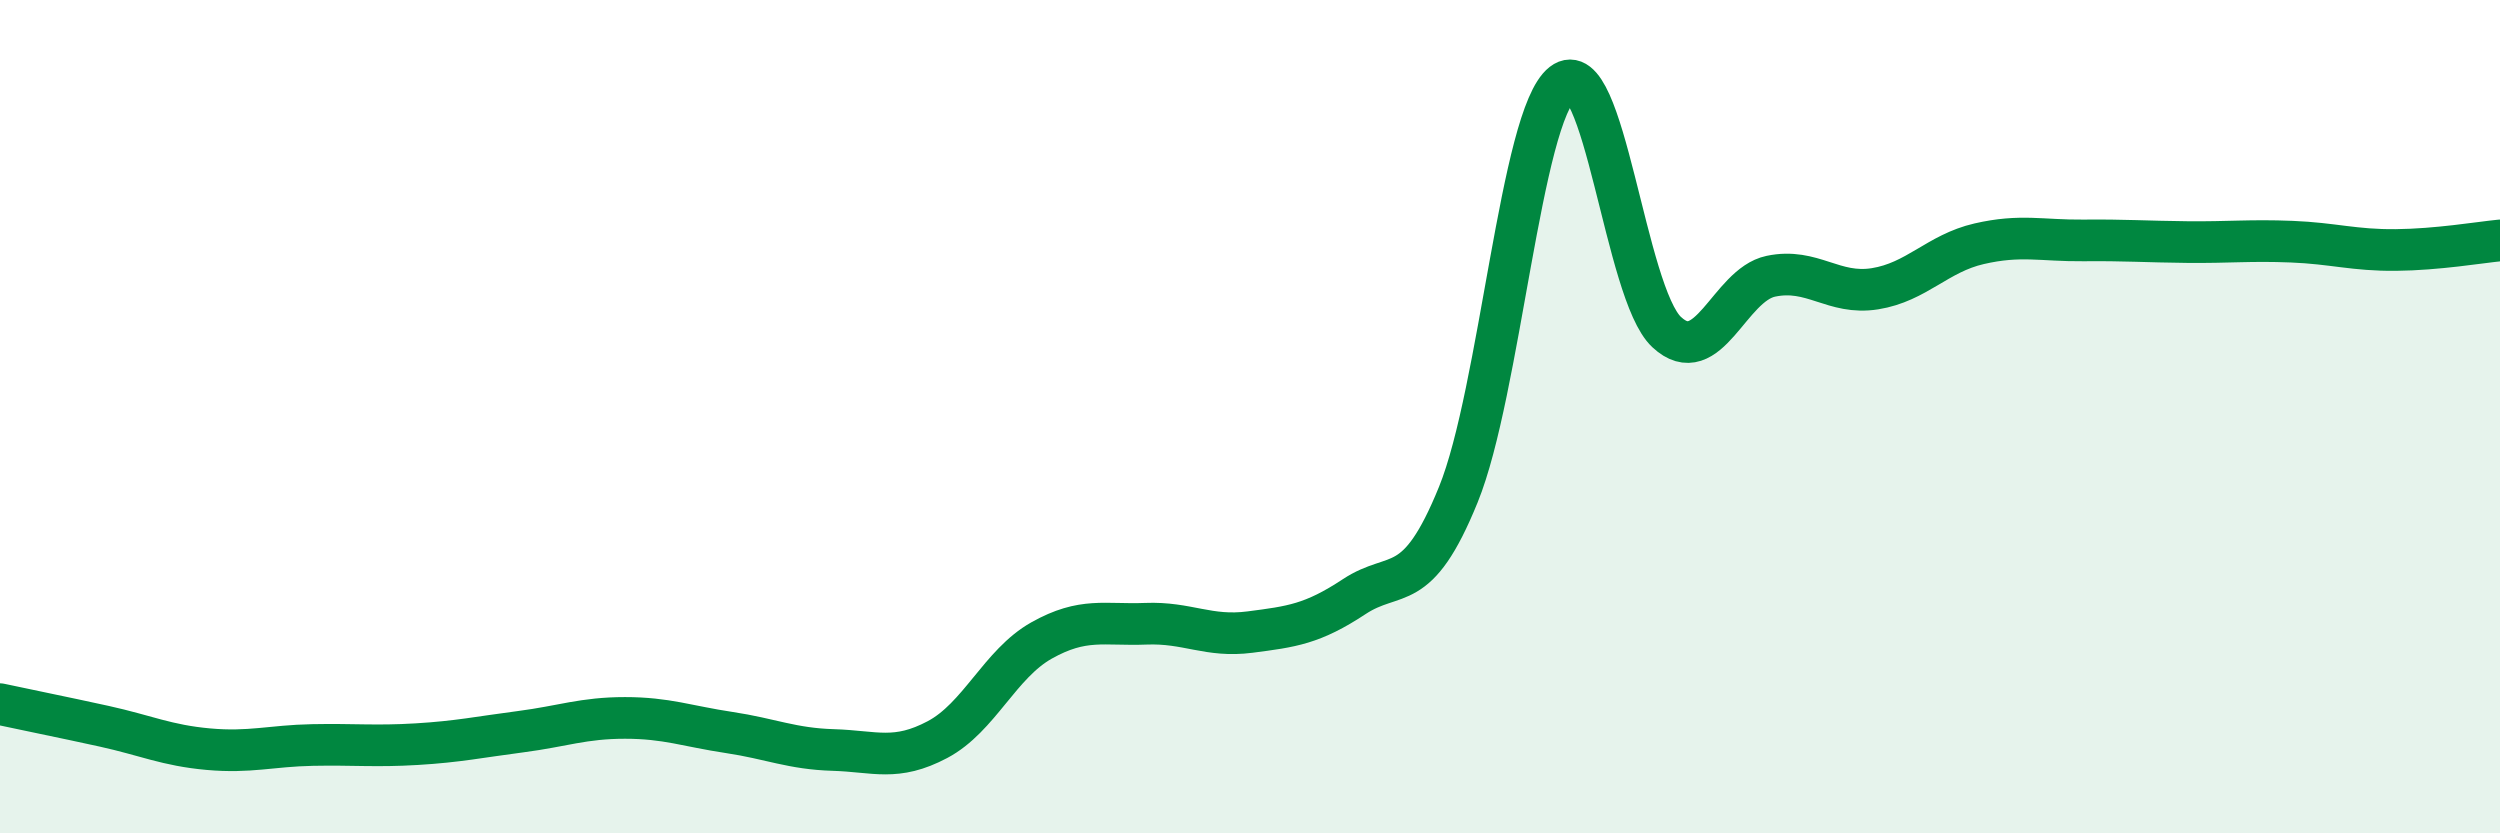 
    <svg width="60" height="20" viewBox="0 0 60 20" xmlns="http://www.w3.org/2000/svg">
      <path
        d="M 0,16.9 C 0.5,17.01 1.5,17.21 2.5,17.43 C 3.5,17.65 4,17.89 5,17.98 C 6,18.07 6.5,17.9 7.5,17.88 C 8.5,17.86 9,17.92 10,17.86 C 11,17.8 11.5,17.69 12.5,17.56 C 13.5,17.43 14,17.23 15,17.23 C 16,17.23 16.5,17.43 17.5,17.58 C 18.5,17.73 19,17.97 20,18 C 21,18.03 21.5,18.28 22.5,17.75 C 23.5,17.22 24,15.93 25,15.37 C 26,14.81 26.5,15.01 27.5,14.97 C 28.5,14.93 29,15.3 30,15.17 C 31,15.04 31.5,14.98 32.5,14.32 C 33.5,13.66 34,14.33 35,11.87 C 36,9.41 36.5,2.78 37.5,2 C 38.5,1.22 39,7.04 40,7.97 C 41,8.9 41.5,6.84 42.5,6.63 C 43.5,6.42 44,7.09 45,6.93 C 46,6.77 46.5,6.08 47.5,5.85 C 48.5,5.62 49,5.78 50,5.77 C 51,5.76 51.5,5.8 52.5,5.81 C 53.5,5.82 54,5.76 55,5.8 C 56,5.84 56.5,6.01 57.5,6 C 58.5,5.99 59.5,5.82 60,5.77L60 20L0 20Z"
        fill="#008740"
        opacity="0.1"
        stroke-linecap="round"
        stroke-linejoin="round"
      />
      <path
        d="M 0,16.9 C 0.5,17.01 1.5,17.21 2.5,17.43 C 3.5,17.65 4,17.89 5,17.98 C 6,18.07 6.5,17.9 7.5,17.88 C 8.5,17.86 9,17.92 10,17.86 C 11,17.8 11.5,17.69 12.5,17.56 C 13.5,17.43 14,17.23 15,17.23 C 16,17.23 16.5,17.43 17.5,17.58 C 18.5,17.73 19,17.97 20,18 C 21,18.03 21.5,18.28 22.5,17.75 C 23.5,17.22 24,15.93 25,15.37 C 26,14.81 26.5,15.01 27.5,14.97 C 28.5,14.93 29,15.3 30,15.17 C 31,15.04 31.5,14.98 32.5,14.32 C 33.5,13.66 34,14.33 35,11.87 C 36,9.41 36.5,2.78 37.5,2 C 38.5,1.22 39,7.04 40,7.97 C 41,8.9 41.5,6.84 42.5,6.63 C 43.5,6.42 44,7.09 45,6.93 C 46,6.77 46.5,6.08 47.5,5.85 C 48.5,5.62 49,5.78 50,5.77 C 51,5.76 51.5,5.8 52.5,5.81 C 53.5,5.82 54,5.76 55,5.8 C 56,5.84 56.5,6.01 57.5,6 C 58.5,5.99 59.5,5.82 60,5.77"
        stroke="#008740"
        stroke-width="1"
        fill="none"
        stroke-linecap="round"
        stroke-linejoin="round"
      />
    </svg>
  